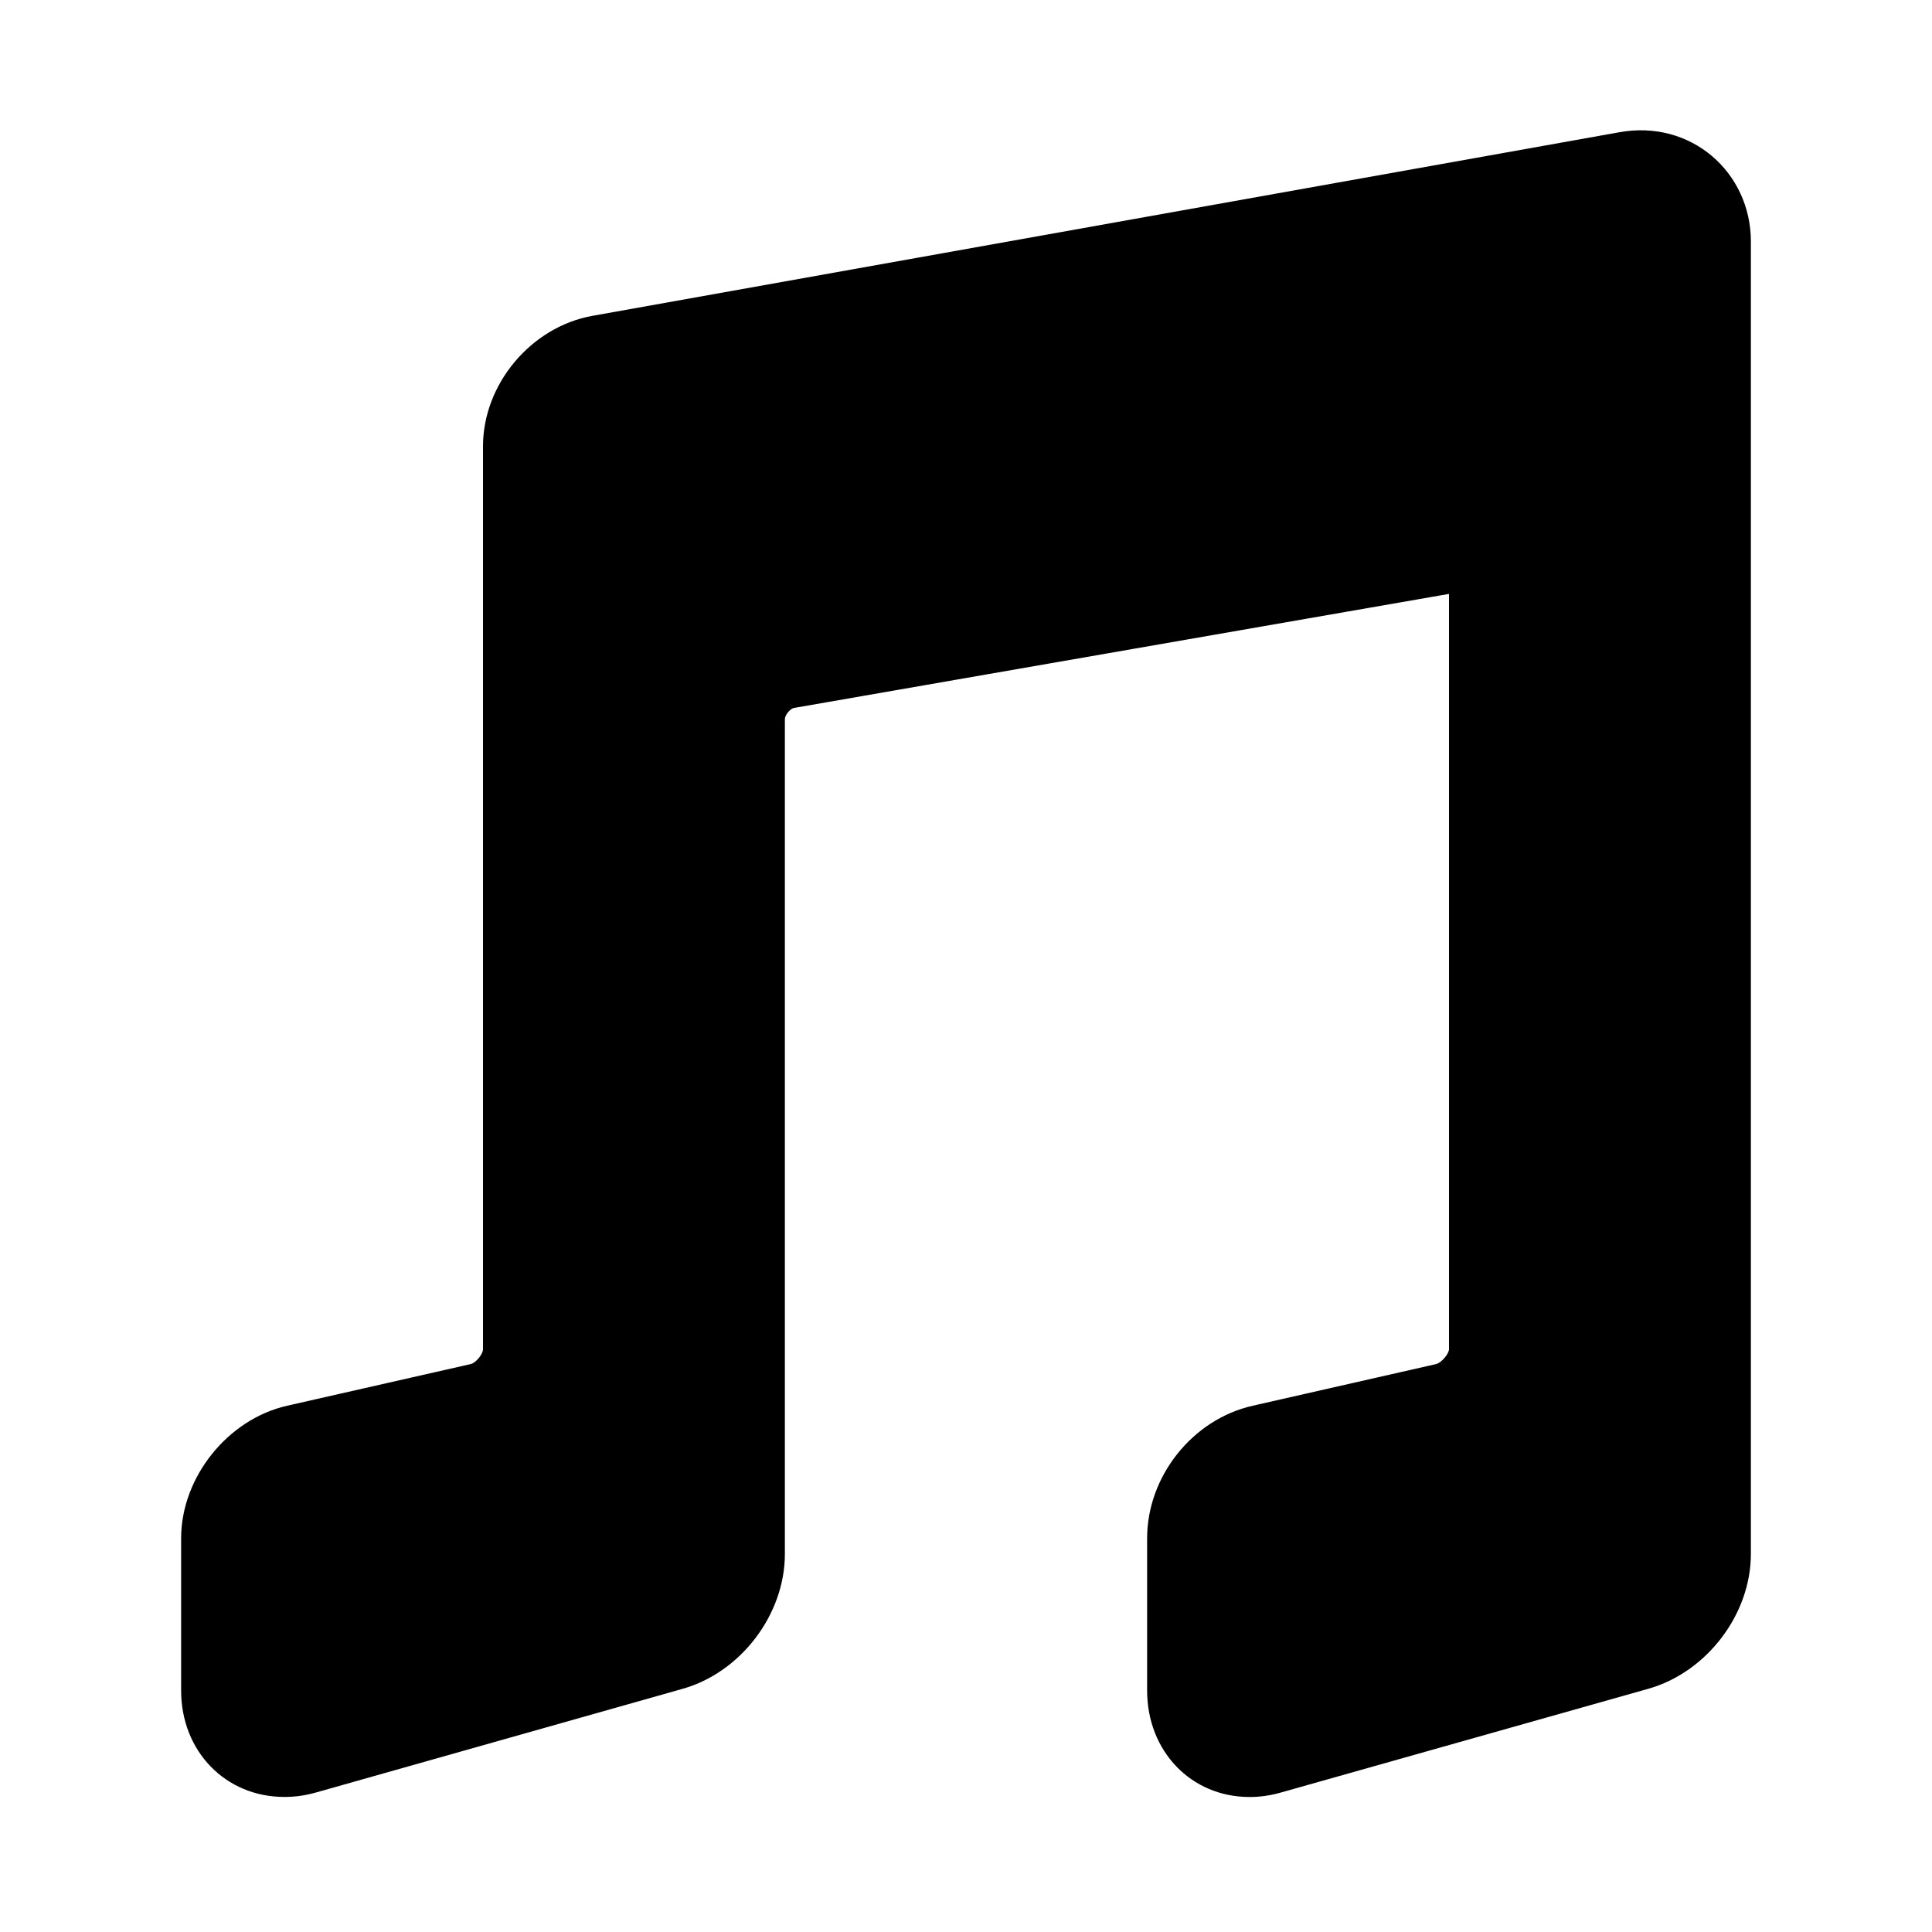 <?xml version="1.0" ?>
<!DOCTYPE svg  PUBLIC '-//W3C//DTD SVG 1.1//EN'  'http://www.w3.org/Graphics/SVG/1.1/DTD/svg11.dtd'>
<!-- Скачано с сайта svg4.ru / Downloaded from svg4.ru -->
<svg fill="#000000" width="800px" height="800px" viewBox="0 0 32 32" enable-background="new 0 0 32 32" version="1.1" xml:space="preserve" xmlns="http://www.w3.org/2000/svg" xmlns:xlink="http://www.w3.org/1999/xlink">
<g id="play"/>
<g id="stop"/>
<g id="pause"/>
<g id="replay"/>
<g id="next"/>
<g id="Layer_8"/>
<g id="search"/>
<g id="list"/>
<g id="love"/>
<g id="menu"/>
<g id="add"/>
<g id="headset"/>
<g id="random"/>
<g id="music">
<g>
<path d="M9,22.347c0,0.55-0.443,1.1-0.98,1.221l-3.042,0.69C4.44,24.379,4,24.929,4,25.479V28c0,0.55,0.433,0.877,0.962,0.728    l6.069-1.716C11.561,26.862,12,26.289,12,25.739V11.913c0-0.55,0.437-1.077,0.979-1.171L24,8.823c0.542-0.094,1,0.279,1,0.829    v12.695c0,0.55-0.457,1.1-0.994,1.221l-3.035,0.69C20.434,24.379,20,24.929,20,25.479V28c0,0.55,0.418,0.877,0.947,0.728    l6.077-1.716C27.554,26.862,28,26.289,28,25.739V4c0-0.55-0.465-0.921-1.006-0.824L9.99,6.215C9.449,6.312,9,6.841,9,7.391V22.347    z"/>
<path d="M20.697,29.764C19.729,29.764,19,29.006,19,28v-2.521c0-1.027,0.753-1.972,1.751-2.196l3.033-0.689    c0.093-0.021,0.215-0.173,0.216-0.246V9.837l-10.85,1.889c-0.058,0.01-0.15,0.115-0.15,0.186v13.827    c0,1.001-0.729,1.962-1.697,2.234l-6.068,1.716c-0.174,0.05-0.35,0.074-0.523,0.074l0,0C3.735,29.764,3,29.006,3,28v-2.521    c0-1.01,0.772-1.974,1.758-2.196l3.04-0.69C7.882,22.573,8,22.429,8,22.347V7.391c0-1.029,0.797-1.979,1.814-2.16l17.004-3.04    C28.009,1.974,29,2.855,29,4v21.739c0,1-0.732,1.961-1.704,2.234l-6.077,1.716C21.046,29.739,20.87,29.764,20.697,29.764z     M27,4.19L10.166,7.2C10.096,7.212,10,7.333,10,7.391v14.956c0,1.009-0.773,1.974-1.761,2.196l-3.04,0.69    C5.116,25.252,5,25.396,5,25.479v2.203l5.759-1.632c0.1-0.028,0.241-0.211,0.241-0.311V11.913c0-1.033,0.794-1.98,1.808-2.157    l11.021-1.918C25.028,7.629,26,8.508,26,9.652v12.695c0,1.007-0.779,1.972-1.774,2.196l-3.033,0.689    C21.112,25.251,21,25.396,21,25.479v2.195l5.753-1.624C26.862,26.019,27,25.83,27,25.739V4.19z"/>
</g>
</g>
<g id="setting"/>
<g id="Layer_17"/>
<g id="Layer_18"/>
<g id="Layer_19"/>
<g id="Layer_20"/>
<g id="Layer_21"/>
<g id="Layer_22"/>
<g id="Layer_23"/>
<g id="Layer_24"/>
<g id="Layer_25"/>
<g id="Layer_26"/>
</svg>
